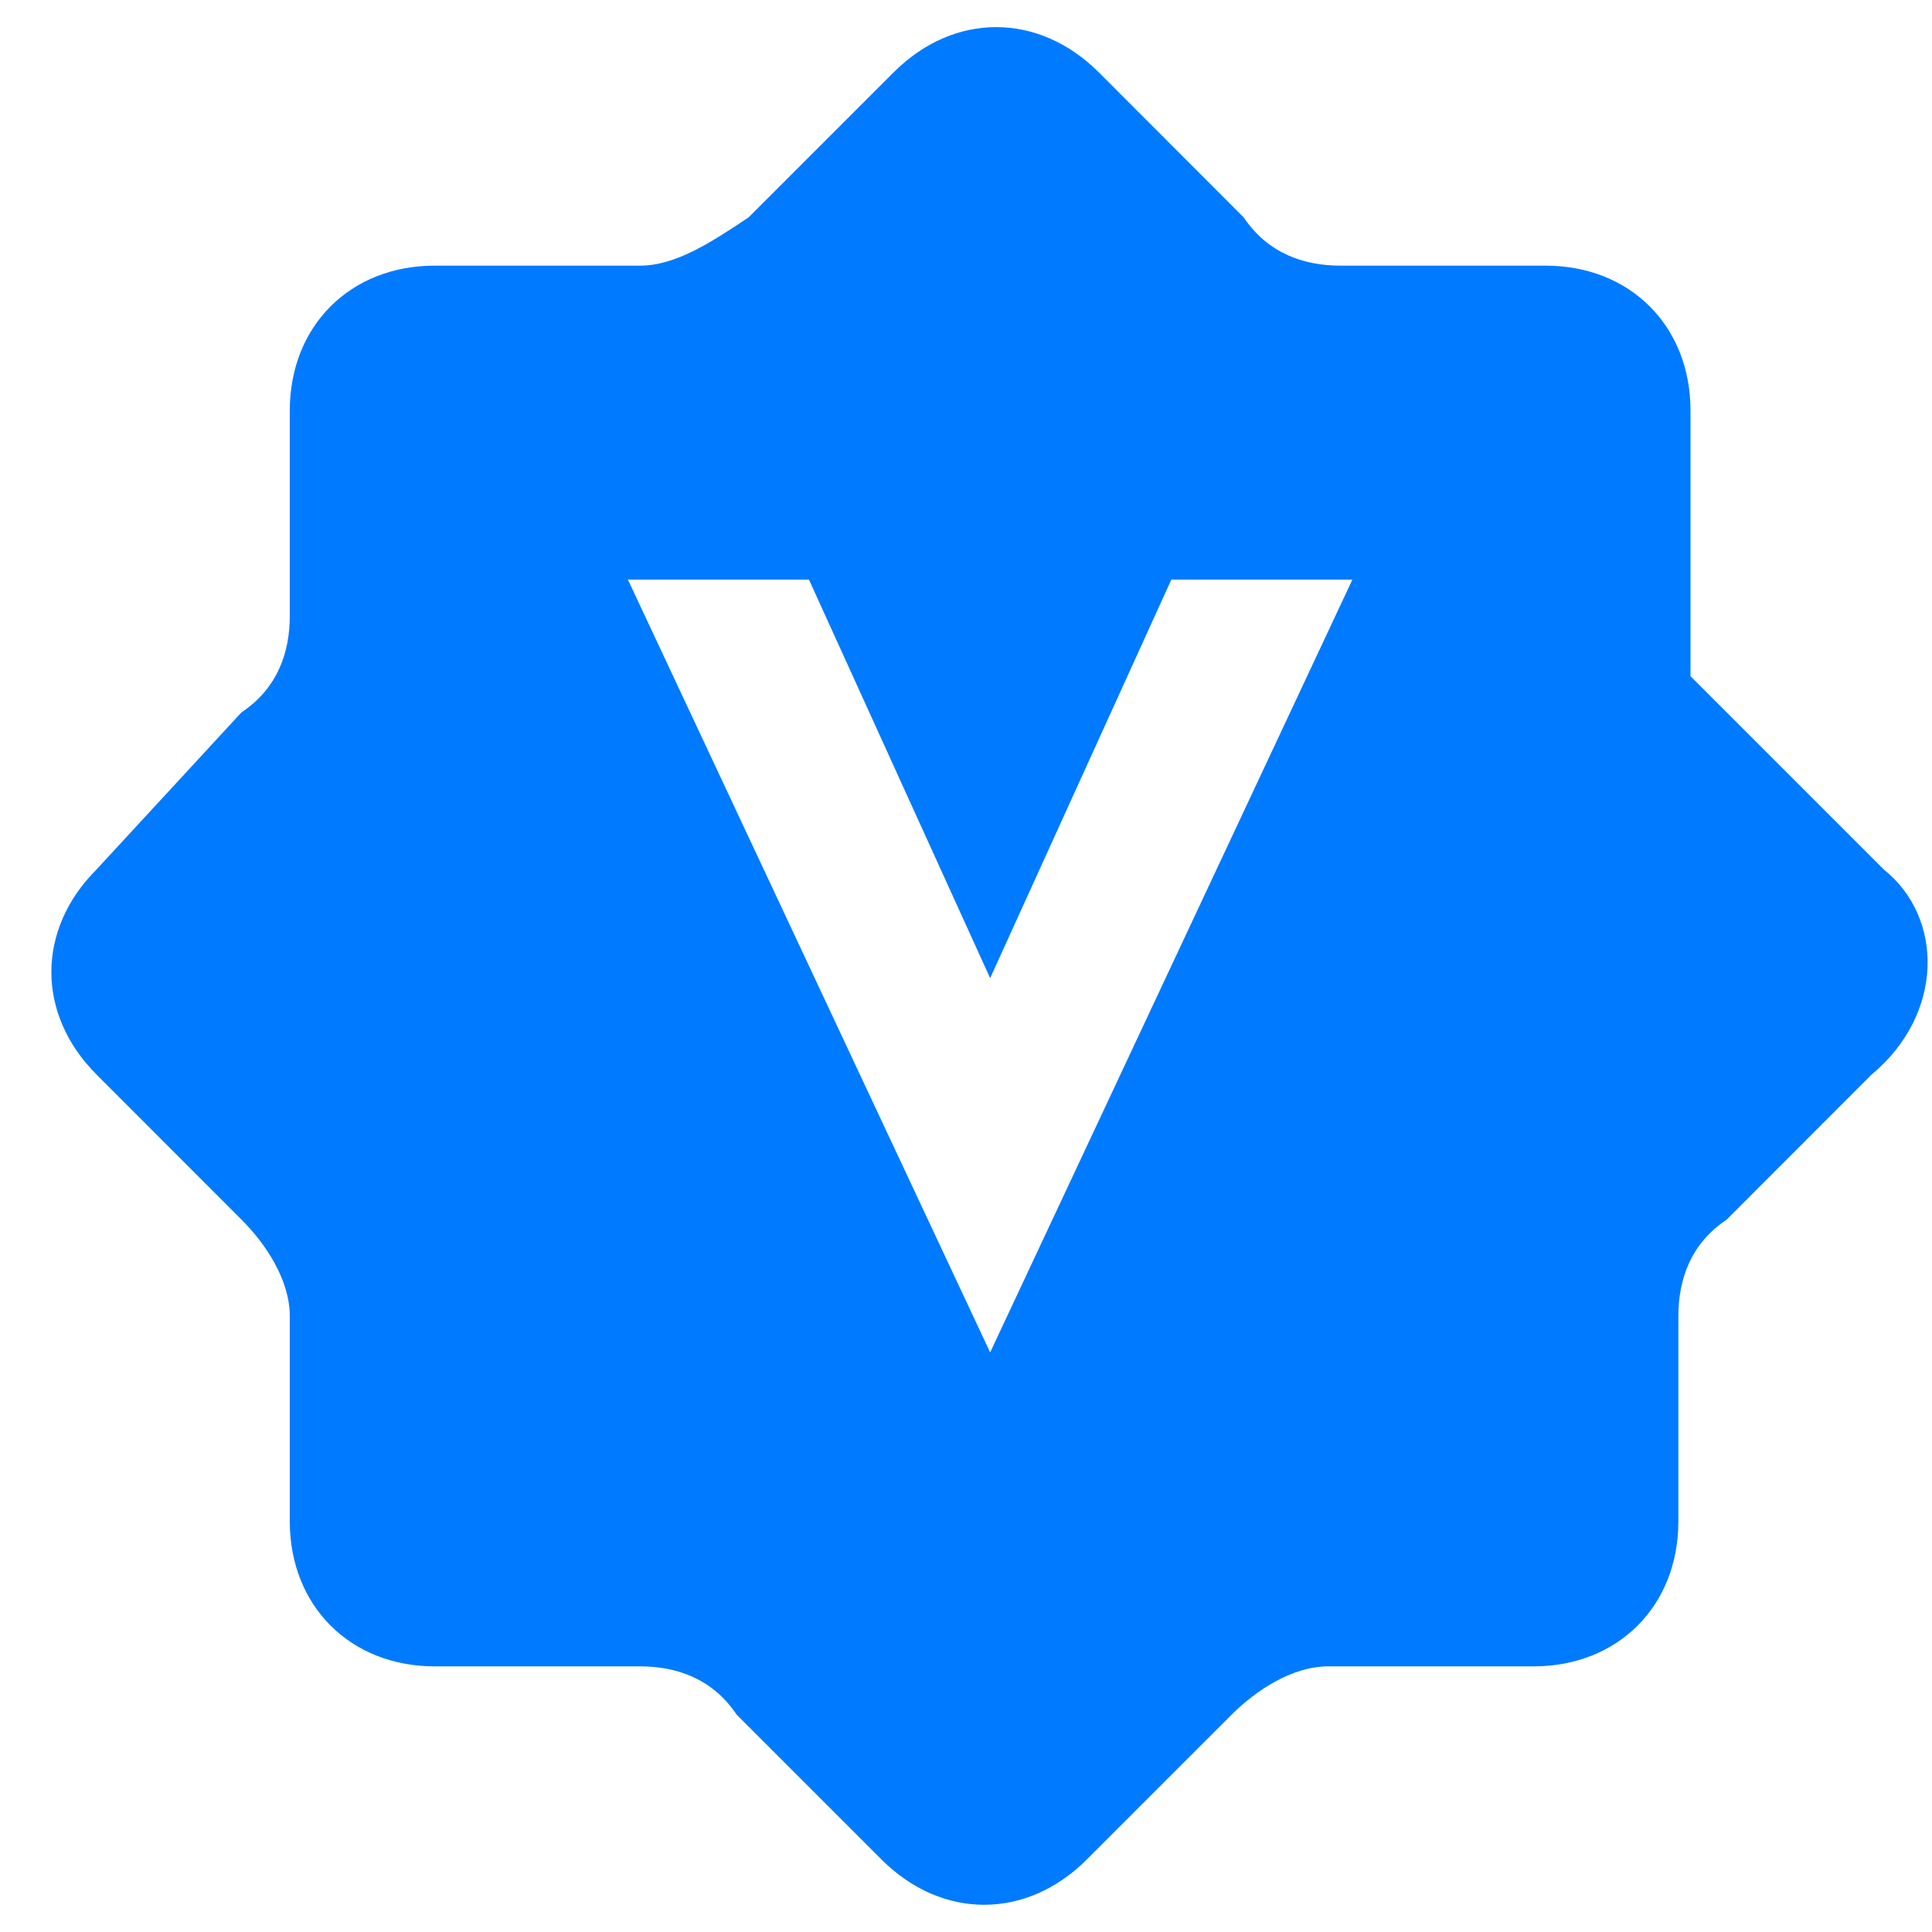 <?xml version="1.0" encoding="UTF-8"?>
<svg width="14px" height="14px" viewBox="0 0 14 14" version="1.1" xmlns="http://www.w3.org/2000/svg" xmlns:xlink="http://www.w3.org/1999/xlink">
    <!-- Generator: Sketch 54.1 (76490) - https://sketchapp.com -->
    <title>官方@2x</title>
    <desc>Created with Sketch.</desc>
    <g id="竖版" stroke="none" stroke-width="1" fill="none" fill-rule="evenodd">
        <g id="画板" transform="translate(-165, -95)" fill-rule="nonzero">
            <g id="认证配置" transform="translate(165, 95)">
                <rect id="矩形" fill="#000000" opacity="0" x="0" y="0" width="14" height="14"></rect>
                <path d="M13.65,6.3 L12.25,4.9 L12.25,2.975 C12.25,2.362 11.812,1.925 11.2,1.925 L9.713,1.925 C9.45,1.925 9.188,1.837 9.012,1.575 L7.963,0.525 C7.525,0.087 6.912,0.087 6.475,0.525 L5.425,1.575 C5.162,1.75 4.9,1.925 4.638,1.925 L3.15,1.925 C2.538,1.925 2.1,2.362 2.1,2.975 L2.1,4.463 C2.1,4.725 2.013,4.987 1.75,5.162 L0.7,6.3 C0.263,6.737 0.263,7.35 0.7,7.787 L1.75,8.838 C1.925,9.012 2.1,9.275 2.1,9.537 L2.1,11.025 C2.1,11.637 2.538,12.075 3.15,12.075 L4.638,12.075 C4.9,12.075 5.162,12.162 5.338,12.425 L6.388,13.475 C6.825,13.912 7.438,13.912 7.875,13.475 L8.925,12.425 C9.1,12.25 9.363,12.075 9.625,12.075 L11.113,12.075 C11.725,12.075 12.162,11.637 12.162,11.025 L12.162,9.537 C12.162,9.275 12.25,9.012 12.512,8.838 L13.562,7.787 C14.088,7.35 14.088,6.65 13.65,6.3 Z M7.175,9.8 L4.55,4.2 L5.862,4.2 L7.175,7.088 L8.488,4.2 L9.8,4.2 L7.175,9.8 Z" id="形状" fill="#007AFF"></path>
            </g>
        </g>
    </g>
</svg>